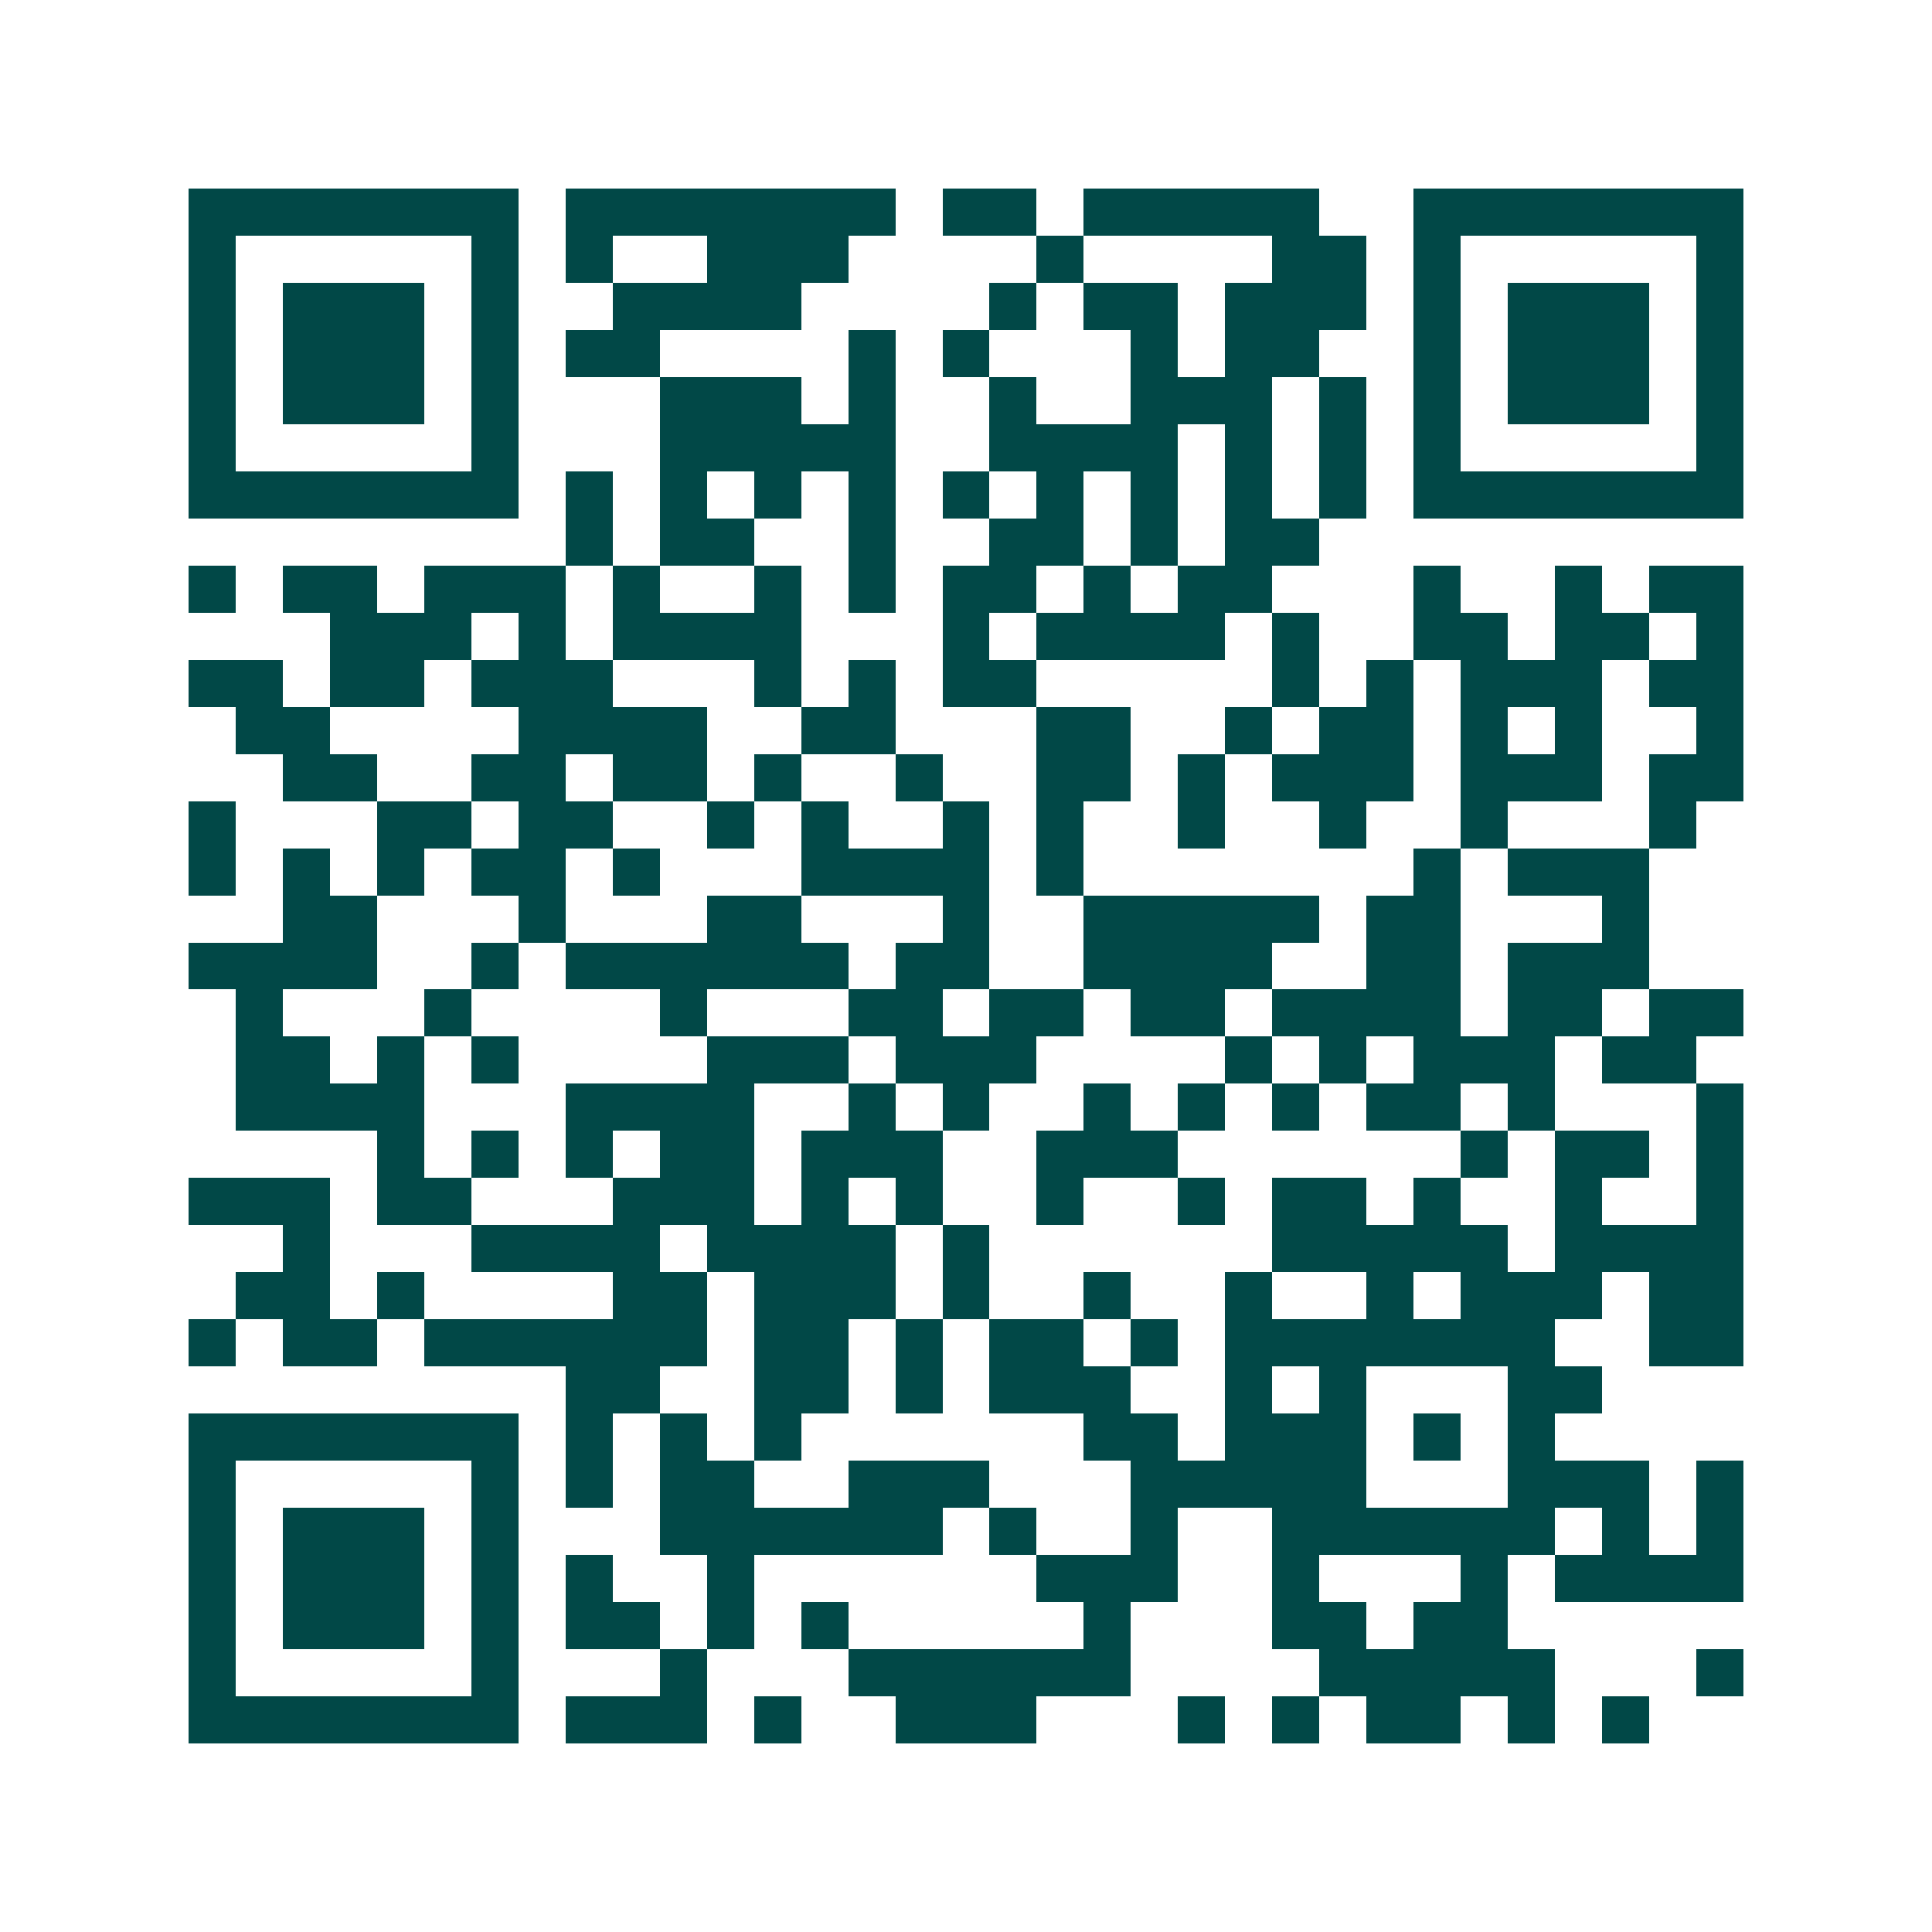 <svg xmlns="http://www.w3.org/2000/svg" width="200" height="200" viewBox="0 0 41 41" shape-rendering="crispEdges"><path fill="#ffffff" d="M0 0h41v41H0z"/><path stroke="#014847" d="M4 4.5h7m1 0h7m1 0h2m1 0h5m2 0h7M4 5.5h1m5 0h1m1 0h1m2 0h3m4 0h1m4 0h2m1 0h1m5 0h1M4 6.5h1m1 0h3m1 0h1m2 0h4m4 0h1m1 0h2m1 0h3m1 0h1m1 0h3m1 0h1M4 7.5h1m1 0h3m1 0h1m1 0h2m4 0h1m1 0h1m3 0h1m1 0h2m2 0h1m1 0h3m1 0h1M4 8.5h1m1 0h3m1 0h1m3 0h3m1 0h1m2 0h1m2 0h3m1 0h1m1 0h1m1 0h3m1 0h1M4 9.5h1m5 0h1m3 0h5m2 0h4m1 0h1m1 0h1m1 0h1m5 0h1M4 10.5h7m1 0h1m1 0h1m1 0h1m1 0h1m1 0h1m1 0h1m1 0h1m1 0h1m1 0h1m1 0h7M12 11.5h1m1 0h2m2 0h1m2 0h2m1 0h1m1 0h2M4 12.5h1m1 0h2m1 0h3m1 0h1m2 0h1m1 0h1m1 0h2m1 0h1m1 0h2m3 0h1m2 0h1m1 0h2M7 13.5h3m1 0h1m1 0h4m3 0h1m1 0h4m1 0h1m2 0h2m1 0h2m1 0h1M4 14.5h2m1 0h2m1 0h3m3 0h1m1 0h1m1 0h2m5 0h1m1 0h1m1 0h3m1 0h2M5 15.5h2m4 0h4m2 0h2m3 0h2m2 0h1m1 0h2m1 0h1m1 0h1m2 0h1M6 16.5h2m2 0h2m1 0h2m1 0h1m2 0h1m2 0h2m1 0h1m1 0h3m1 0h3m1 0h2M4 17.5h1m3 0h2m1 0h2m2 0h1m1 0h1m2 0h1m1 0h1m2 0h1m2 0h1m2 0h1m3 0h1M4 18.5h1m1 0h1m1 0h1m1 0h2m1 0h1m3 0h4m1 0h1m7 0h1m1 0h3M6 19.5h2m3 0h1m3 0h2m3 0h1m2 0h5m1 0h2m3 0h1M4 20.5h4m2 0h1m1 0h6m1 0h2m2 0h4m2 0h2m1 0h3M5 21.5h1m3 0h1m4 0h1m3 0h2m1 0h2m1 0h2m1 0h4m1 0h2m1 0h2M5 22.5h2m1 0h1m1 0h1m4 0h3m1 0h3m4 0h1m1 0h1m1 0h3m1 0h2M5 23.5h4m3 0h4m2 0h1m1 0h1m2 0h1m1 0h1m1 0h1m1 0h2m1 0h1m3 0h1M8 24.5h1m1 0h1m1 0h1m1 0h2m1 0h3m2 0h3m6 0h1m1 0h2m1 0h1M4 25.5h3m1 0h2m3 0h3m1 0h1m1 0h1m2 0h1m2 0h1m1 0h2m1 0h1m2 0h1m2 0h1M6 26.5h1m3 0h4m1 0h4m1 0h1m6 0h5m1 0h4M5 27.5h2m1 0h1m4 0h2m1 0h3m1 0h1m2 0h1m2 0h1m2 0h1m1 0h3m1 0h2M4 28.5h1m1 0h2m1 0h6m1 0h2m1 0h1m1 0h2m1 0h1m1 0h7m2 0h2M12 29.5h2m2 0h2m1 0h1m1 0h3m2 0h1m1 0h1m3 0h2M4 30.5h7m1 0h1m1 0h1m1 0h1m6 0h2m1 0h3m1 0h1m1 0h1M4 31.5h1m5 0h1m1 0h1m1 0h2m2 0h3m3 0h5m3 0h3m1 0h1M4 32.5h1m1 0h3m1 0h1m3 0h6m1 0h1m2 0h1m2 0h6m1 0h1m1 0h1M4 33.5h1m1 0h3m1 0h1m1 0h1m2 0h1m6 0h3m2 0h1m3 0h1m1 0h4M4 34.5h1m1 0h3m1 0h1m1 0h2m1 0h1m1 0h1m5 0h1m3 0h2m1 0h2M4 35.5h1m5 0h1m3 0h1m3 0h6m4 0h5m3 0h1M4 36.5h7m1 0h3m1 0h1m2 0h3m3 0h1m1 0h1m1 0h2m1 0h1m1 0h1"/></svg>
